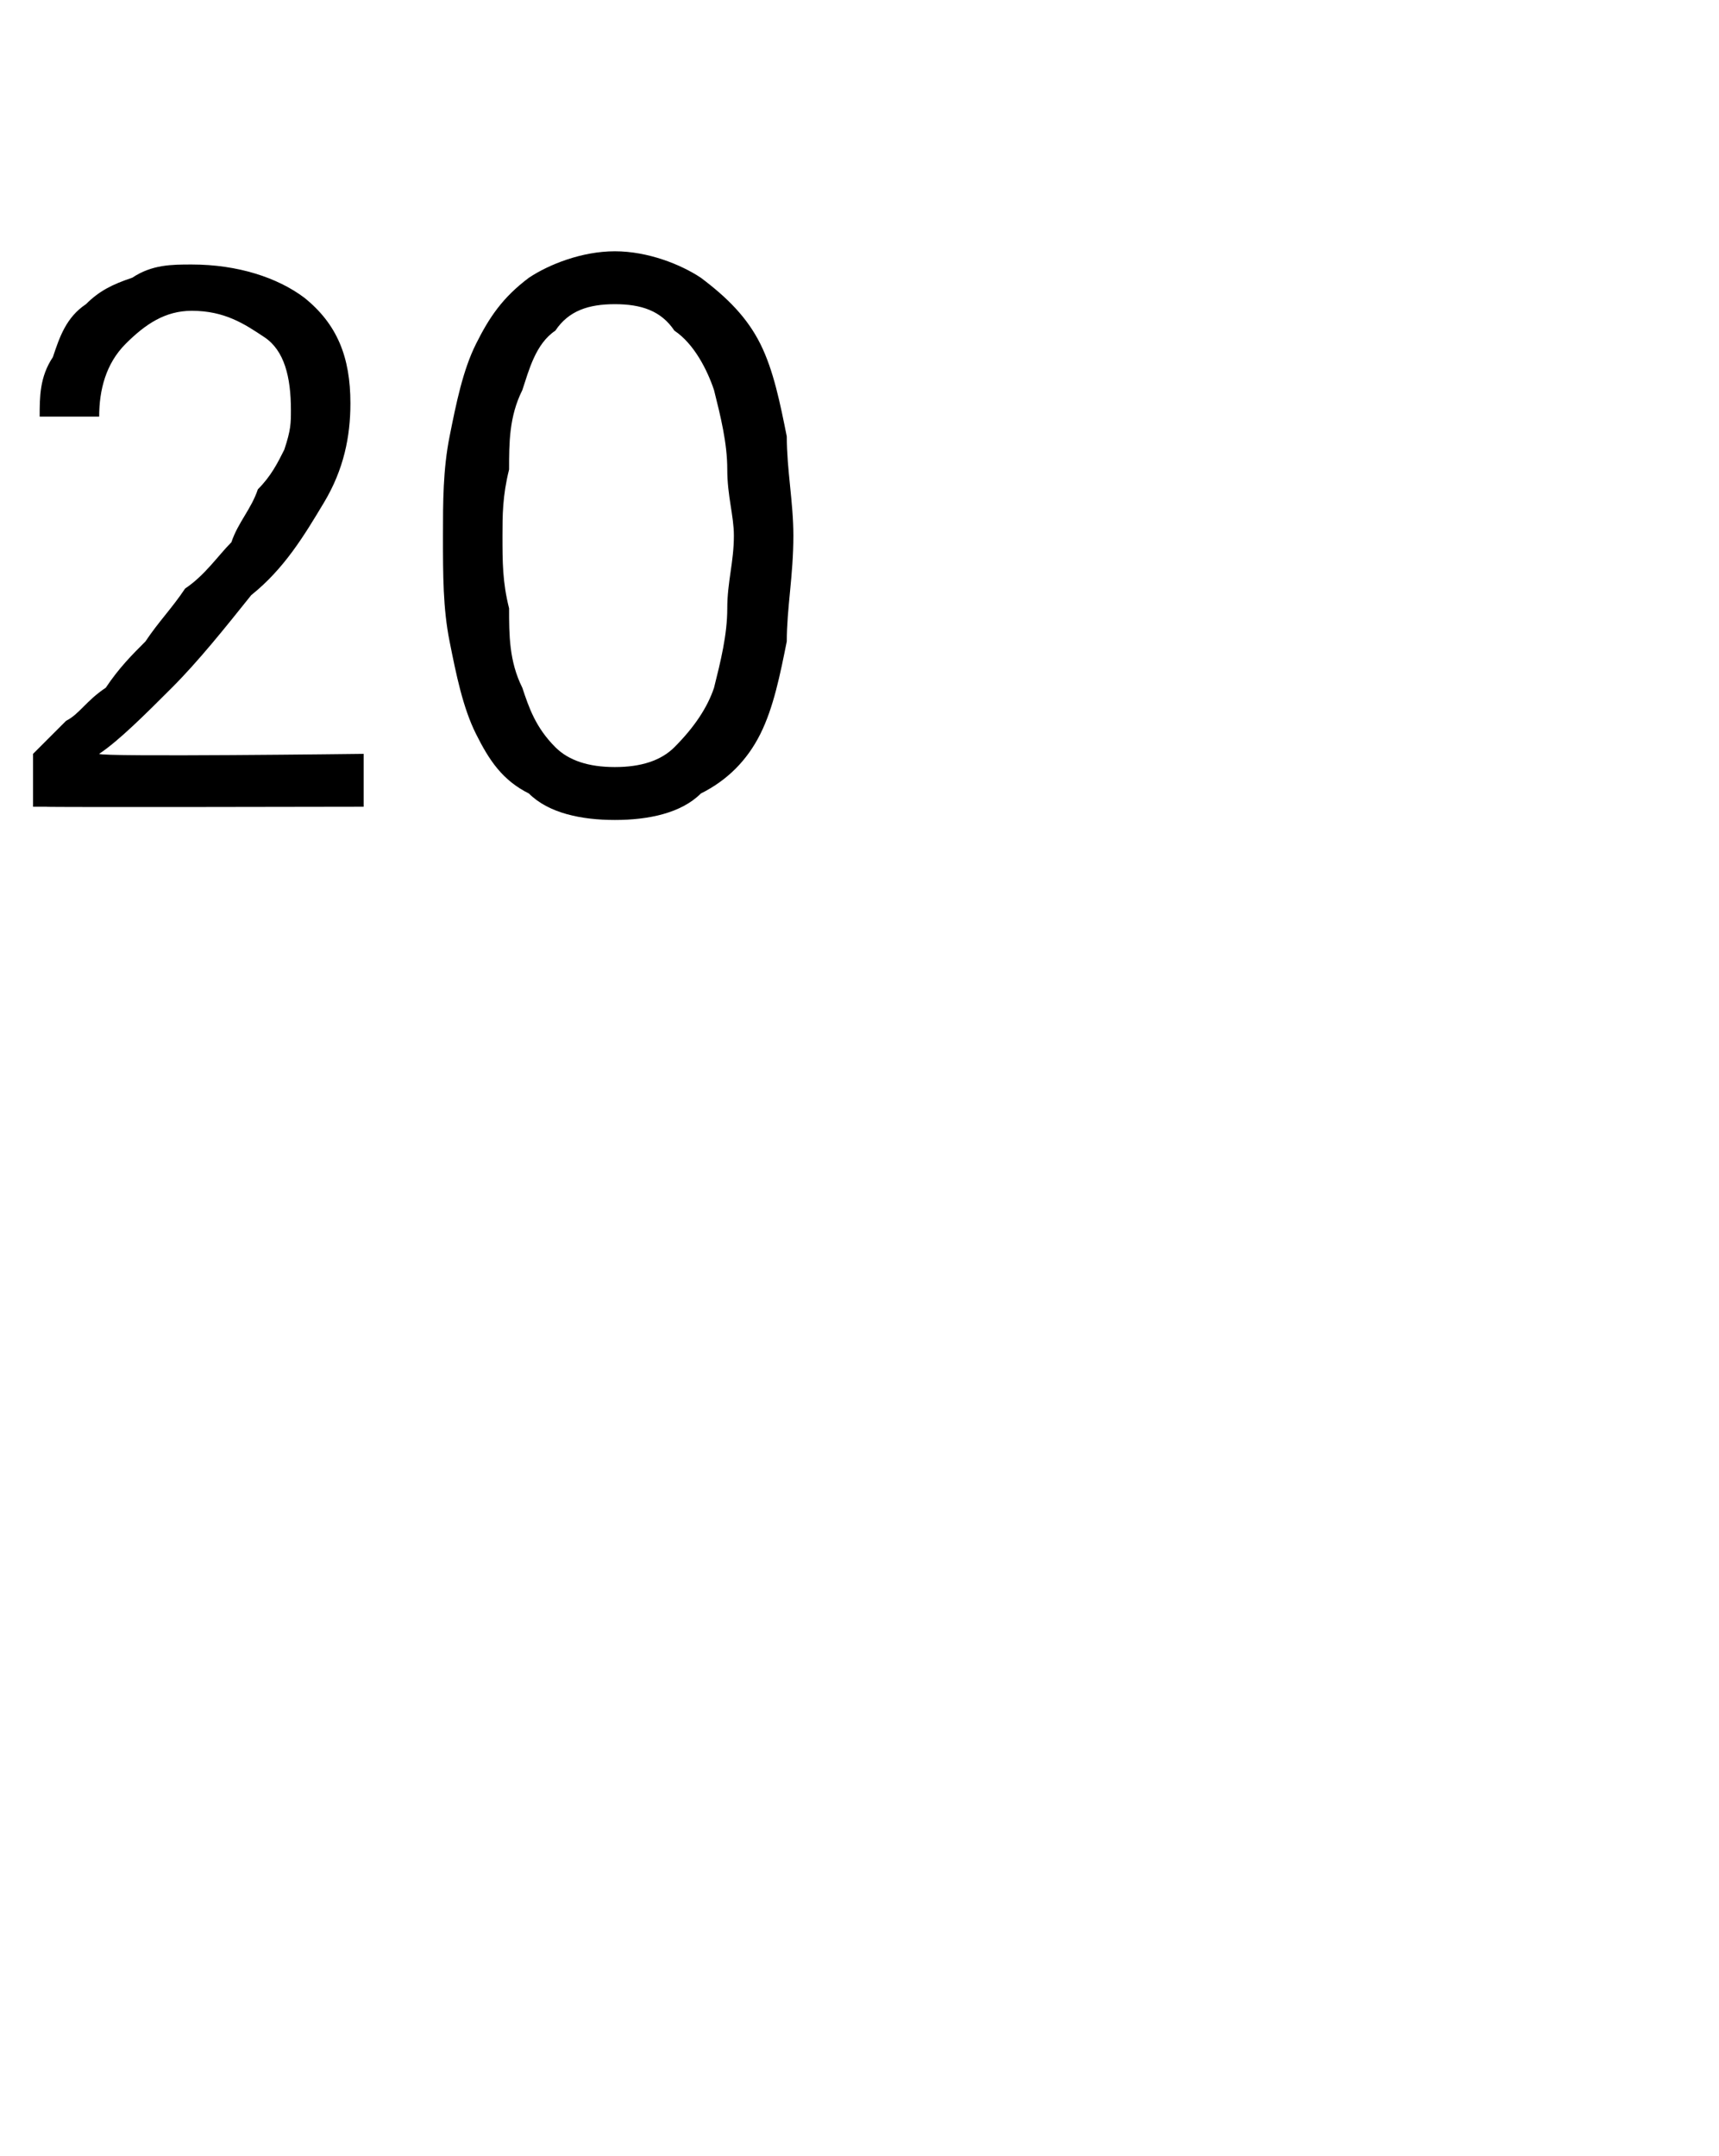 <?xml version="1.0" standalone="no"?>
<!DOCTYPE svg PUBLIC "-//W3C//DTD SVG 1.1//EN" "http://www.w3.org/Graphics/SVG/1.1/DTD/svg11.dtd">
<svg xmlns="http://www.w3.org/2000/svg" version="1.1" width="26px" height="32.6px" viewBox="0 -4 26 32.6" style="top:-4px">
  <desc>20</desc>
  <defs/>
  <g id="Polygon15345">
    <path d="M 0.5 7.4 C 0.6 7.3 0.8 7.1 1 6.9 C 1.2 6.8 1.3 6.6 1.6 6.4 C 1.8 6.1 2 5.9 2.2 5.7 C 2.4 5.4 2.6 5.2 2.8 4.9 C 3.1 4.7 3.3 4.4 3.5 4.2 C 3.6 3.9 3.8 3.7 3.9 3.4 C 4.1 3.2 4.2 3 4.3 2.8 C 4.4 2.5 4.4 2.4 4.4 2.2 C 4.4 1.7 4.3 1.3 4 1.1 C 3.7 0.9 3.4 0.7 2.9 0.7 C 2.5 0.7 2.2 0.9 1.9 1.2 C 1.6 1.5 1.5 1.9 1.5 2.3 C 1.5 2.3 0.6 2.3 0.6 2.3 C 0.6 2 0.6 1.7 0.8 1.4 C 0.9 1.1 1 0.8 1.3 0.6 C 1.5 0.4 1.7 0.3 2 0.2 C 2.3 0 2.6 0 2.9 0 C 3.6 0 4.2 0.2 4.6 0.5 C 5.1 0.9 5.3 1.4 5.3 2.1 C 5.3 2.6 5.2 3.1 4.9 3.6 C 4.6 4.1 4.3 4.6 3.8 5 C 3.4 5.5 3 6 2.6 6.4 C 2.2 6.8 1.8 7.2 1.5 7.4 C 1.52 7.45 5.5 7.4 5.5 7.4 L 5.5 8.2 C 5.5 8.2 0.67 8.21 0.7 8.2 C 0.6 8.2 0.6 8.2 0.5 8.2 C 0.5 8.2 0.5 8.1 0.5 8 C 0.5 8 0.5 7.4 0.5 7.4 Z M 9.3 0.6 C 8.9 0.6 8.6 0.7 8.4 1 C 8.1 1.2 8 1.6 7.9 1.9 C 7.7 2.3 7.7 2.7 7.7 3.1 C 7.6 3.5 7.6 3.8 7.6 4.1 C 7.6 4.5 7.6 4.8 7.7 5.2 C 7.7 5.6 7.7 6 7.9 6.4 C 8 6.7 8.1 7 8.4 7.3 C 8.6 7.5 8.9 7.6 9.3 7.6 C 9.7 7.6 10 7.5 10.2 7.3 C 10.5 7 10.7 6.7 10.8 6.4 C 10.9 6 11 5.6 11 5.2 C 11 4.8 11.1 4.5 11.1 4.1 C 11.1 3.8 11 3.5 11 3.1 C 11 2.7 10.9 2.3 10.8 1.9 C 10.7 1.6 10.5 1.2 10.2 1 C 10 0.7 9.7 0.6 9.3 0.6 Z M 9.3 -0.2 C 9.8 -0.2 10.3 0 10.6 0.2 C 11 0.5 11.3 0.8 11.5 1.2 C 11.7 1.6 11.8 2.1 11.9 2.6 C 11.9 3.1 12 3.6 12 4.1 C 12 4.7 11.9 5.2 11.9 5.7 C 11.8 6.2 11.7 6.7 11.5 7.1 C 11.3 7.5 11 7.8 10.6 8 C 10.3 8.3 9.8 8.4 9.3 8.4 C 8.8 8.4 8.3 8.3 8 8 C 7.6 7.8 7.4 7.5 7.2 7.1 C 7 6.7 6.9 6.2 6.8 5.7 C 6.7 5.2 6.7 4.7 6.7 4.1 C 6.7 3.6 6.7 3.1 6.8 2.6 C 6.9 2.1 7 1.6 7.2 1.2 C 7.4 0.8 7.6 0.5 8 0.2 C 8.3 0 8.8 -0.2 9.3 -0.2 Z " stroke="none" fill="#000"/>
  </g>
</svg>